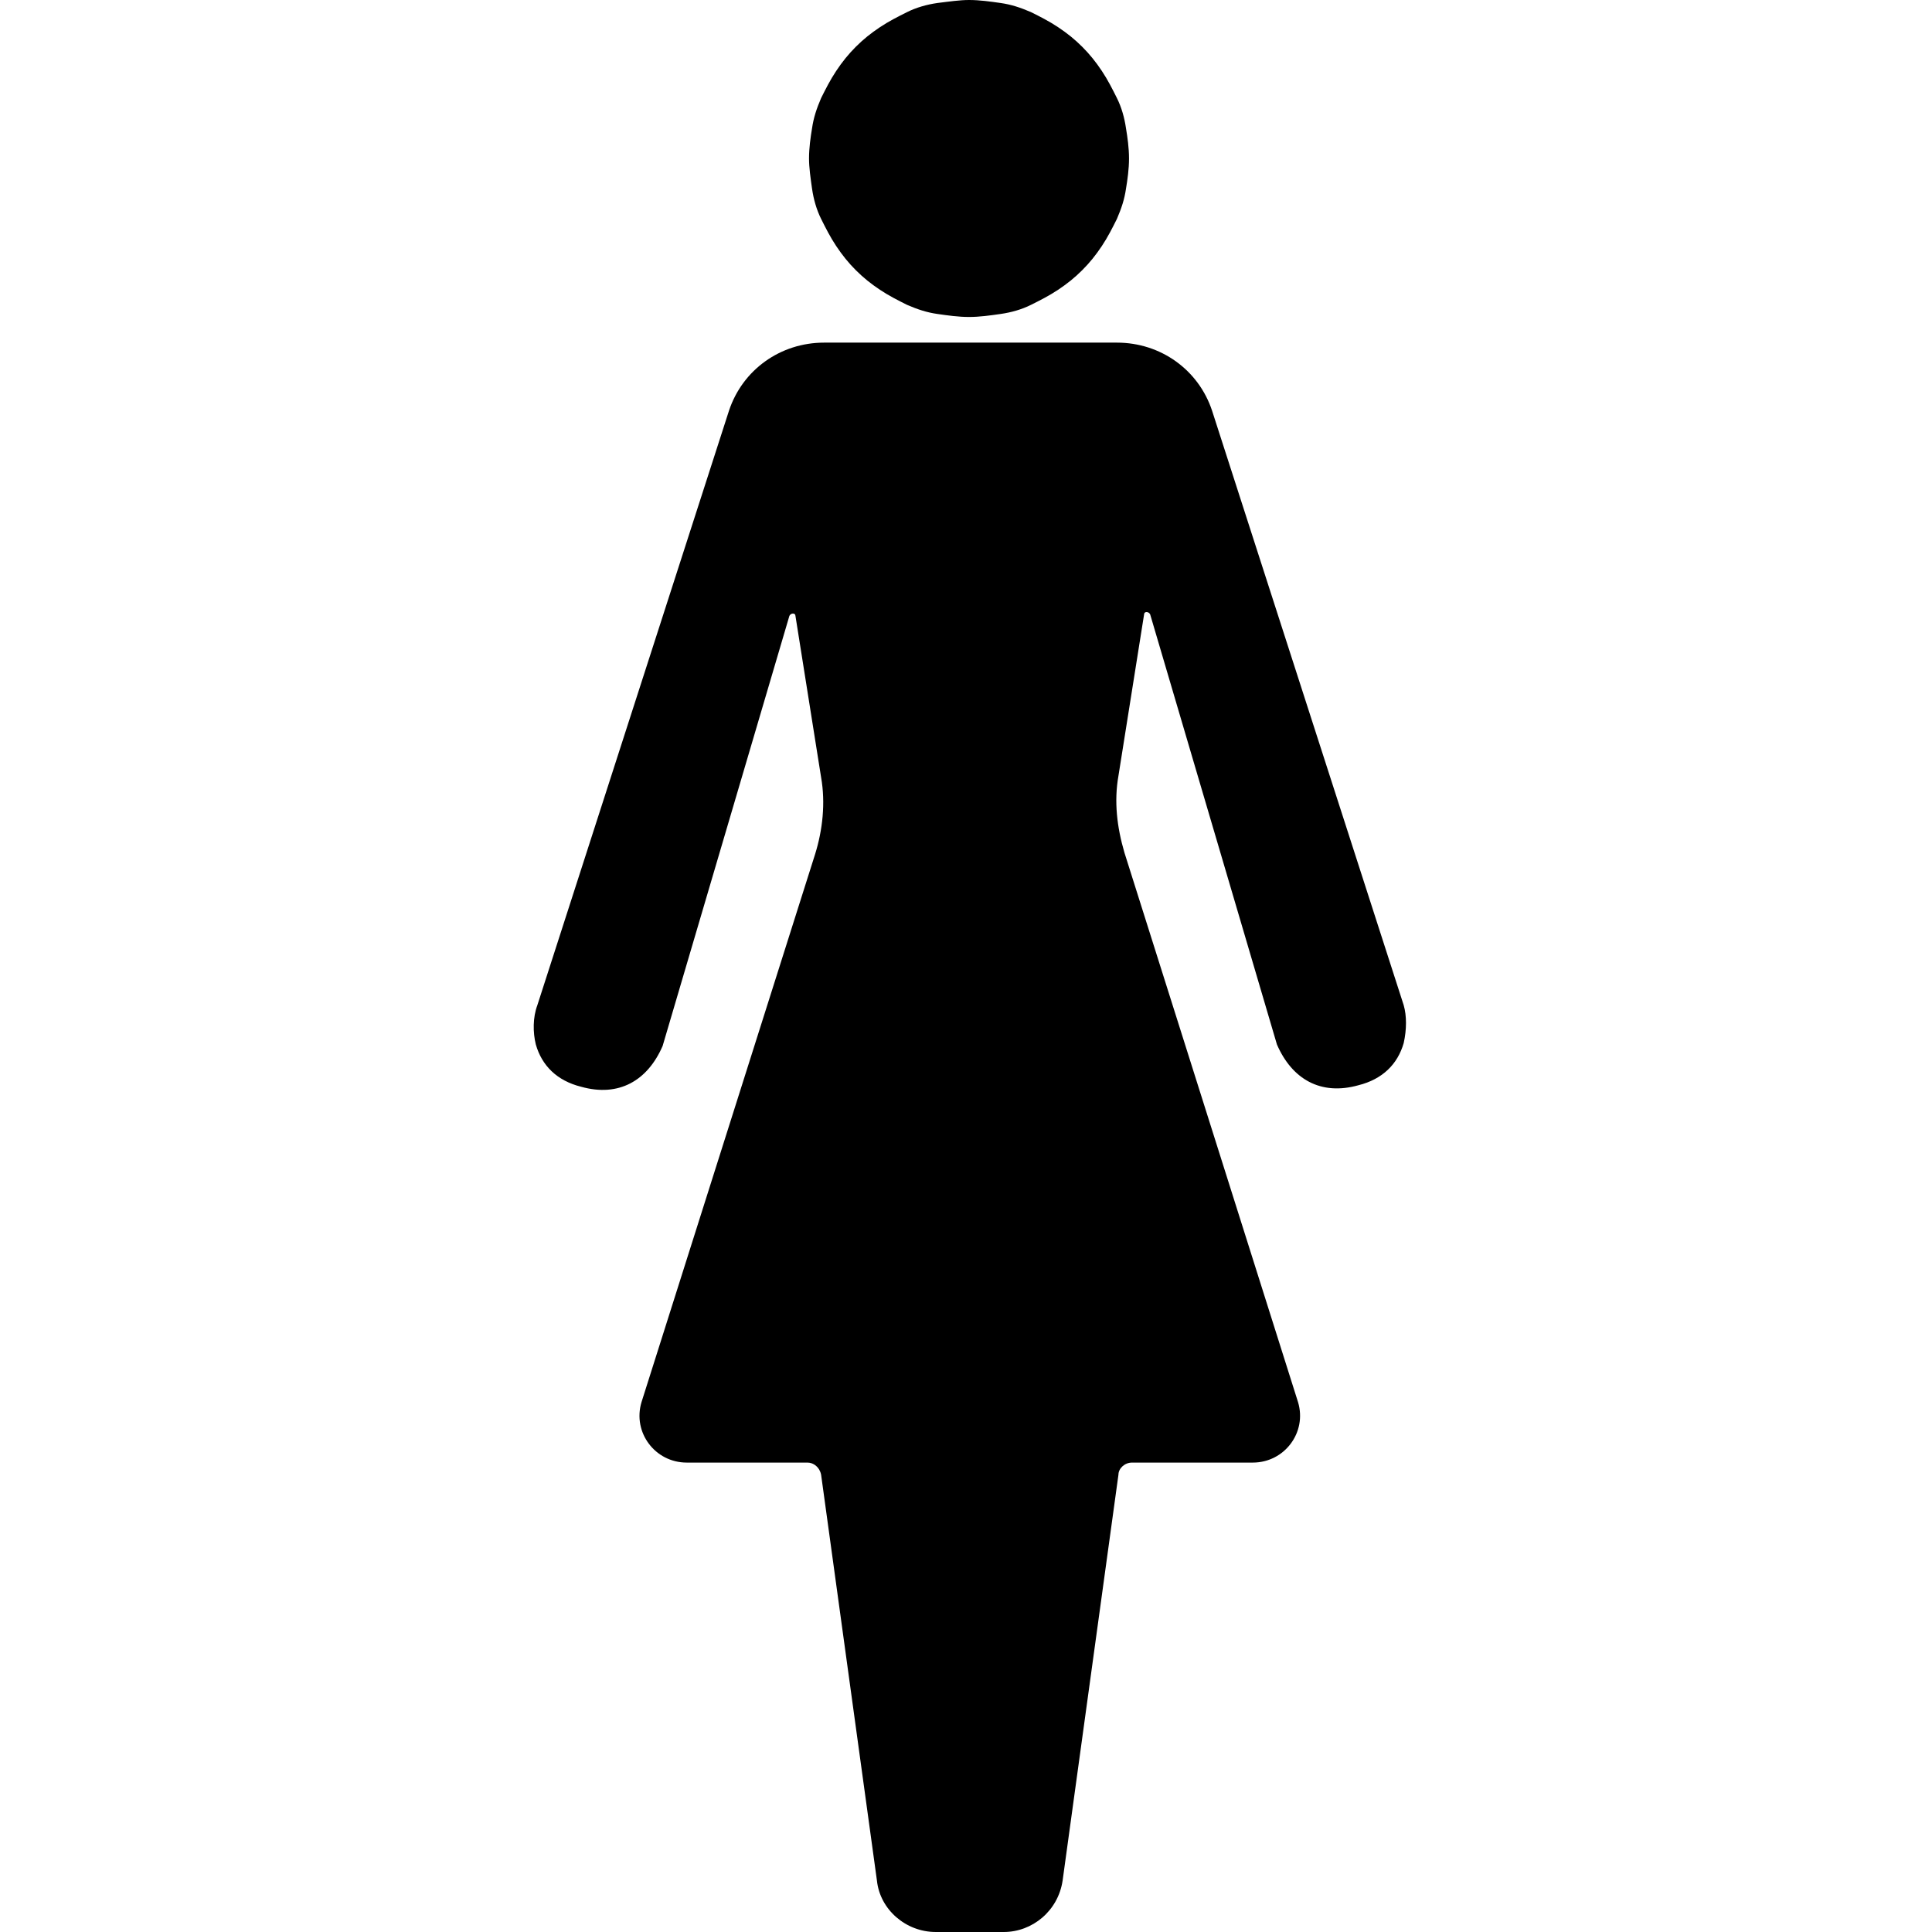 <svg xmlns="http://www.w3.org/2000/svg" xmlns:xlink="http://www.w3.org/1999/xlink" id="Capa_1" x="0px" y="0px" viewBox="0 0 128 128" style="enable-background:new 0 0 128 128;" xml:space="preserve"><style type="text/css">	.st0{clip-path:url(#SVGID_00000096748320081791693190000017119623511588287651_);}</style><g>	<defs>		<rect id="SVGID_1_" x="35.2" y="21.3" width="58" height="106.7"></rect>	</defs>	<clipPath id="SVGID_00000160187136829499725670000009046716409115053737_">		<use xlink:href="#SVGID_1_" style="overflow:visible;"></use>	</clipPath>	<g style="clip-path:url(#SVGID_00000160187136829499725670000009046716409115053737_);">		<path d="M93,69.1c-0.4,1.4-1.4,2.4-3,2.8c-2.5,0.7-4.4-0.4-5.4-2.7l-8.4-28.5c-0.1-0.2-0.4-0.2-0.4,0l-1.7,10.7   c-0.3,1.7-0.1,3.4,0.4,5.1L86,92.9c0.6,2-0.9,4-3,4h-8c-0.5,0-0.9,0.4-0.9,0.8l-3.7,26.9c-0.3,2-2,3.4-3.9,3.4H62   c-2,0-3.7-1.5-3.9-3.4l-3.7-26.9c-0.1-0.5-0.5-0.8-0.9-0.8h-8c-2.1,0-3.6-2-3-4l11.5-36.3c0.5-1.6,0.7-3.4,0.4-5.1l-1.7-10.7   c0-0.2-0.3-0.2-0.4,0l-8.4,28.5c-1,2.3-2.9,3.4-5.4,2.7c-1.6-0.4-2.6-1.4-3-2.8c-0.2-0.8-0.2-1.8,0.1-2.6l12.7-39.4   c0.9-2.7,3.4-4.5,6.3-4.5h19.4c2.9,0,5.4,1.8,6.3,4.5l12.7,39.4C93.2,67.3,93.2,68.2,93,69.1z"></path>	</g></g><path d="M74.8,10.5c0,0.7-0.1,1.4-0.2,2c-0.1,0.7-0.3,1.3-0.6,2c-0.3,0.6-0.6,1.2-1,1.8c-0.4,0.6-0.8,1.1-1.3,1.6 c-0.5,0.5-1,0.9-1.6,1.3c-0.6,0.4-1.2,0.7-1.8,1c-0.6,0.3-1.3,0.5-2,0.6c-0.7,0.1-1.4,0.2-2.1,0.2c-0.7,0-1.4-0.1-2.1-0.2 c-0.7-0.1-1.3-0.3-2-0.6c-0.6-0.3-1.2-0.6-1.8-1c-0.6-0.4-1.1-0.8-1.6-1.3c-0.5-0.5-0.9-1-1.3-1.6c-0.4-0.6-0.7-1.2-1-1.8 c-0.3-0.6-0.5-1.3-0.6-2c-0.1-0.7-0.2-1.4-0.2-2c0-0.7,0.1-1.4,0.2-2c0.1-0.7,0.3-1.3,0.6-2c0.3-0.6,0.6-1.2,1-1.8 c0.4-0.6,0.8-1.1,1.3-1.6c0.5-0.5,1-0.9,1.6-1.3c0.6-0.4,1.2-0.7,1.8-1c0.6-0.3,1.3-0.5,2-0.6C62.9,0.1,63.6,0,64.2,0 c0.7,0,1.4,0.1,2.1,0.2c0.7,0.1,1.3,0.3,2,0.6c0.6,0.3,1.2,0.6,1.8,1c0.6,0.4,1.1,0.8,1.6,1.3c0.5,0.5,0.9,1,1.3,1.6 c0.4,0.6,0.7,1.2,1,1.8c0.3,0.6,0.5,1.3,0.6,2C74.7,9.1,74.8,9.8,74.8,10.5z"></path></svg>